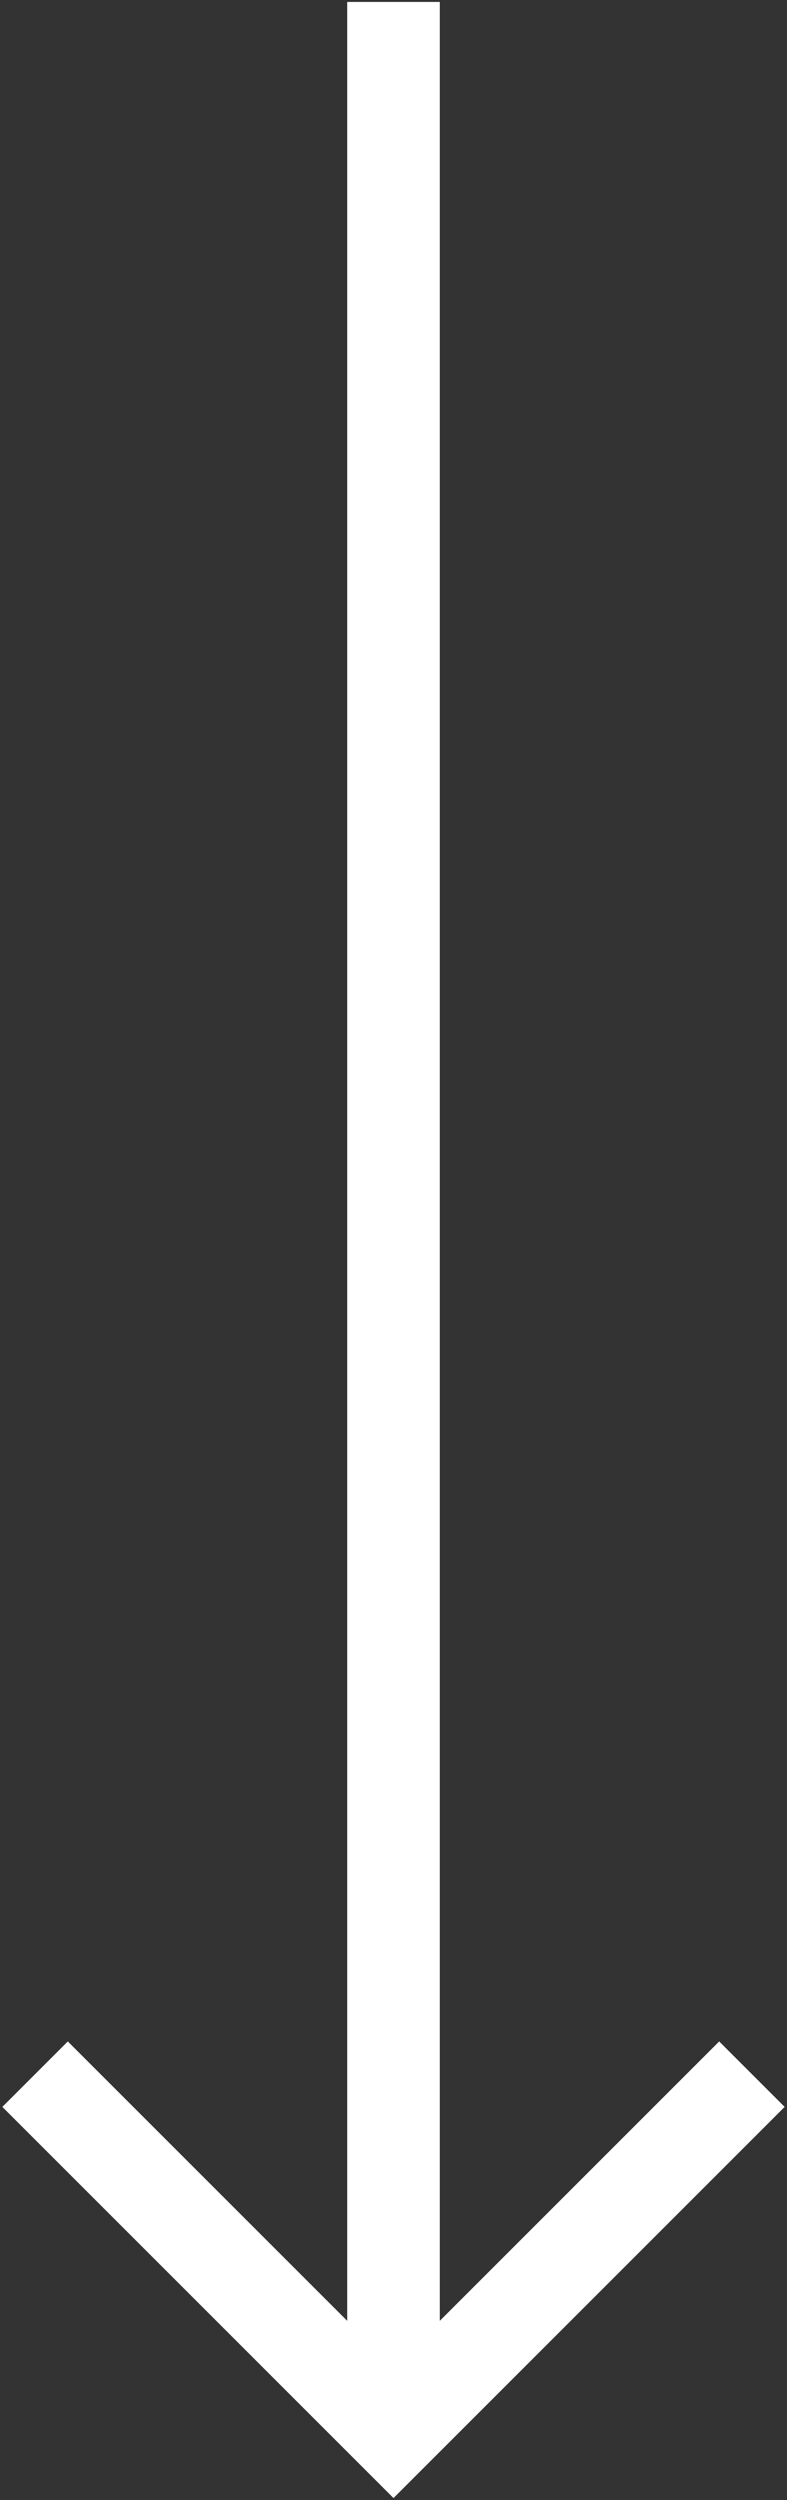 <?xml version="1.0" encoding="utf-8"?>
<!-- Generator: Adobe Illustrator 16.0.0, SVG Export Plug-In . SVG Version: 6.00 Build 0)  -->
<!DOCTYPE svg PUBLIC "-//W3C//DTD SVG 1.1//EN" "http://www.w3.org/Graphics/SVG/1.1/DTD/svg11.dtd">
<svg version="1.1" id="Layer_1" xmlns="http://www.w3.org/2000/svg" xmlns:xlink="http://www.w3.org/1999/xlink" x="0px" y="0px"
	 width="17px" height="54px" viewBox="0 0 17 54" enable-background="new 0 0 17 54" xml:space="preserve">
<rect x="0" y="0" width="17" height="54" fill="#333333" stroke="none"/>
<polygon fill-rule="evenodd" clip-rule="evenodd" fill="#FFFFFF" points="16.949,45.508 15.535,44.094 9.5,50.129 9.5,0.042 
	7.5,0.042 7.5,50.129 1.465,44.094 0.051,45.508 8.5,53.957 "/>
</svg>
